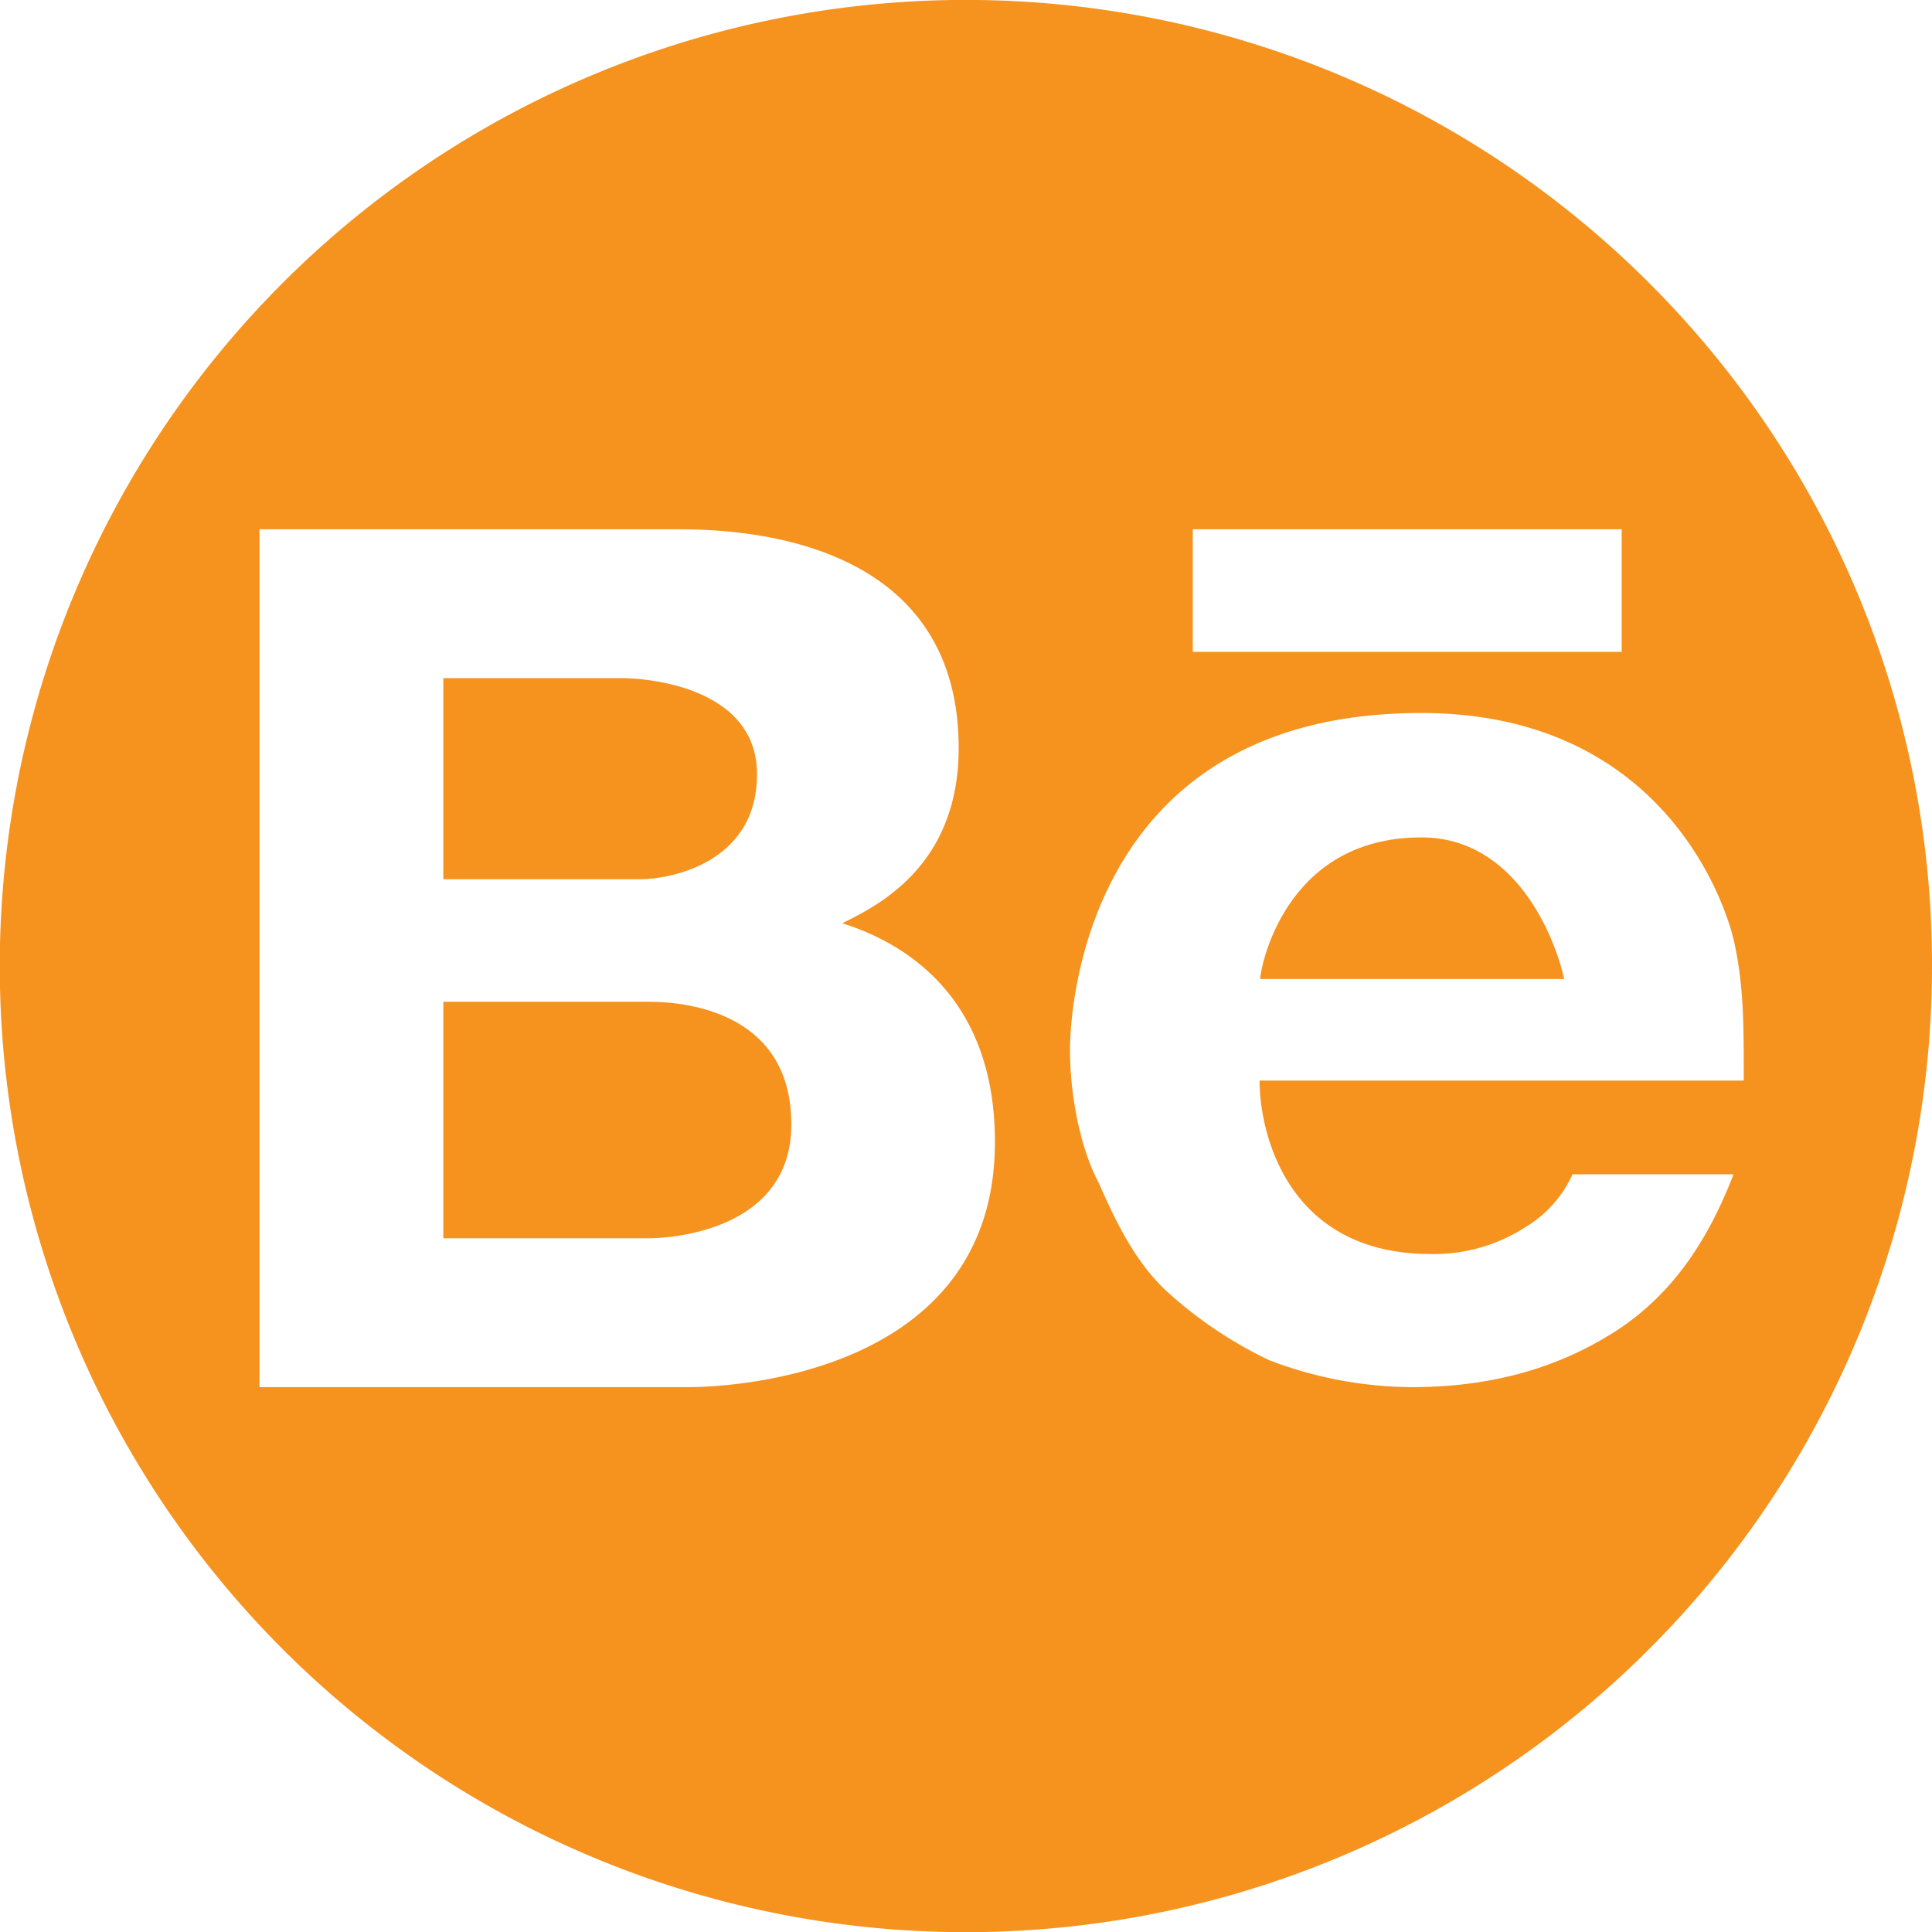 <svg xmlns="http://www.w3.org/2000/svg" viewBox="0 0 246.61 246.61"><defs><style>.cls-1{fill:#f6921e;}</style></defs><g id="Layer_2" data-name="Layer 2"><g id="Layer_1-2" data-name="Layer 1"><path class="cls-1" d="M82.8,127.87H56.59v30.19H82.8c2.26,0,18.21-.7,18.21-14.54S88.47,127.87,82.8,127.87Z"/><path class="cls-1" d="M181.43,106.89c-17.67,0-20.58,17-20.58,18.07h38.81C198.4,119.33,193.32,106.89,181.43,106.89Z"/><path class="cls-1" d="M96.63,98.84c0-11.49-14.86-12.28-17.13-12.28H56.59v25.67H81.77C85.22,112.23,96.63,110.34,96.63,98.84Z"/><path class="cls-1" d="M210.5,36.12a123.32,123.32,0,1,0,36.11,87.19A122.91,122.91,0,0,0,210.5,36.12ZM152.25,67.56H207V83.21H152.25ZM88,177.06H33.12V67.56H85.77c5.7,0,36.6-.39,36.6,27.93,0,15-10.25,20.08-14.86,22.36C114.38,120,127,126.38,127,145.77,127,175.73,92.64,177.06,88,177.06Zm117.66-6.79c-7.28,4.54-15.72,6.79-25.42,6.79A51.57,51.57,0,0,1,162,173.62a53.78,53.78,0,0,1-13.3-9c-3.59-3.45-6-8-8.44-13.61-2.43-4.54-3.68-11.35-3.68-17s2.27-43,44.82-43c30.51,0,38.79,23.77,40,29.41s1.18,10.71,1.18,17.51h-61.8c0,6.81,3.61,22.14,21.84,22.14a21.52,21.52,0,0,0,12.1-3.44,15,15,0,0,0,6-6.74h20.56C217.8,158.92,213,165.72,205.68,170.27Z"/></g></g></svg>
